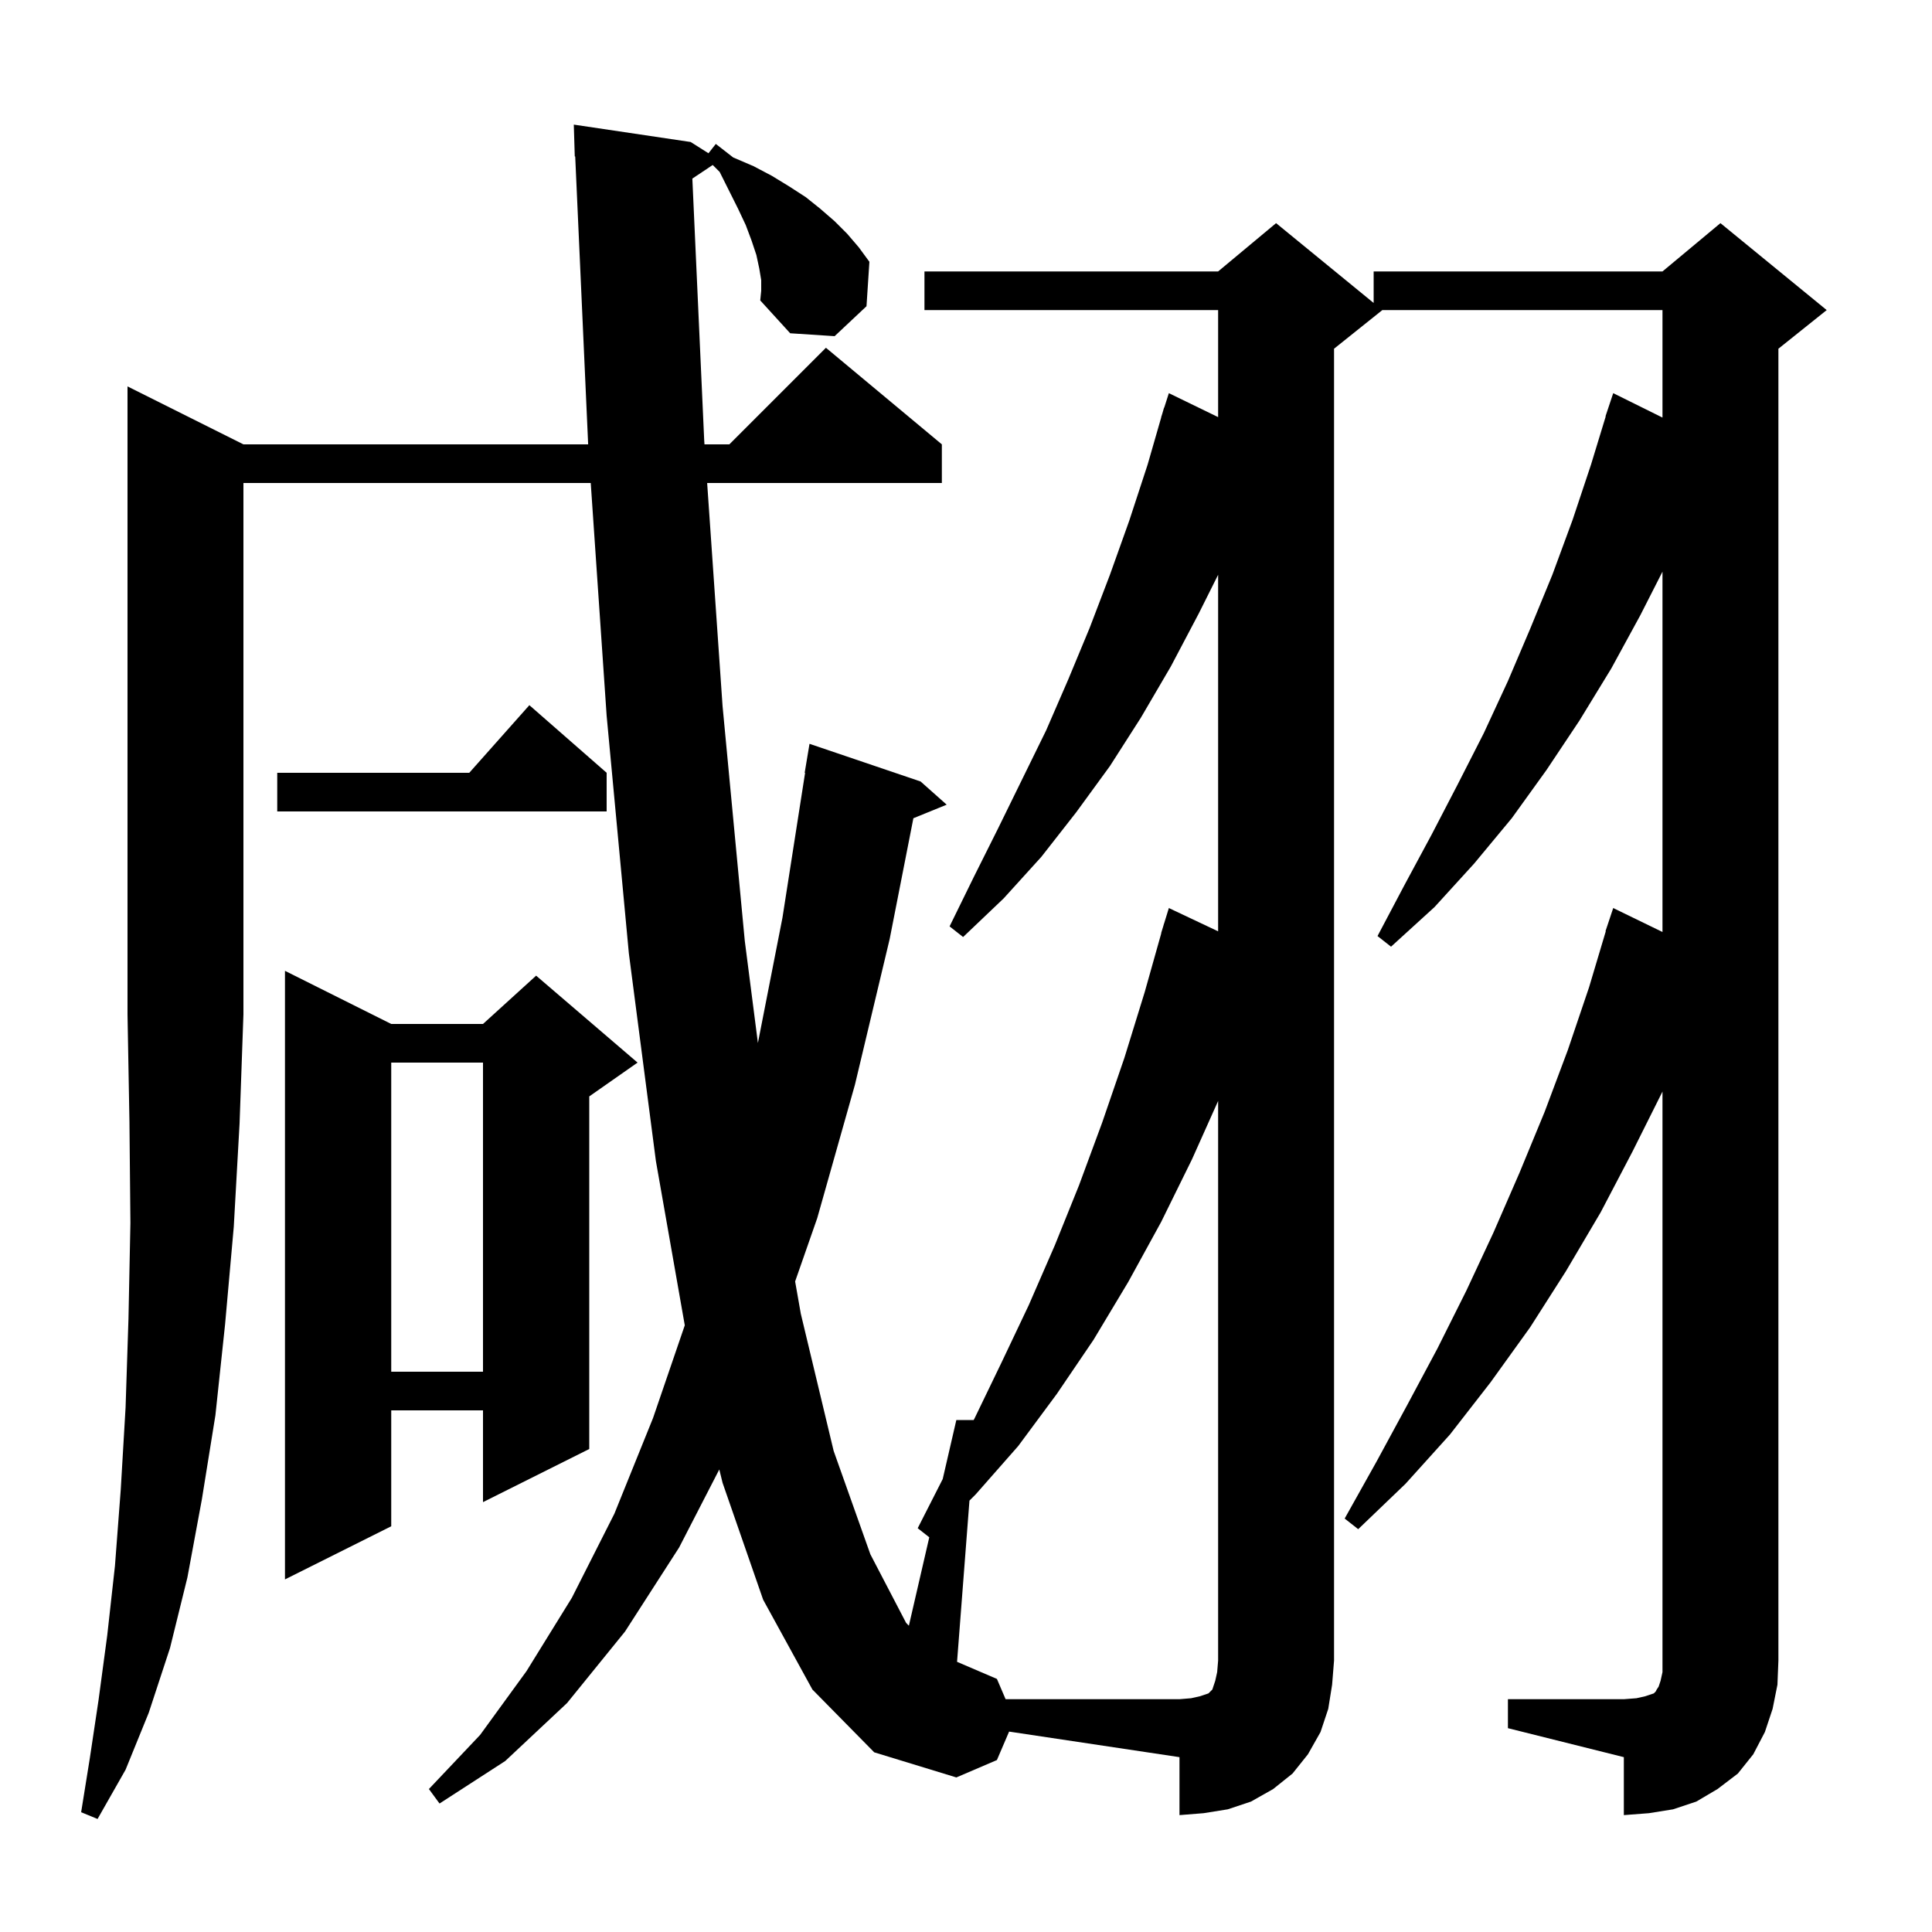 <svg xmlns="http://www.w3.org/2000/svg" xmlns:xlink="http://www.w3.org/1999/xlink" version="1.1" baseProfile="full" viewBox="0 0 200 200" width="200" height="200">
<g fill="black">
<path d="M 25.2 46.0 L 60.886 46.0 L 59.545 16.194 L 59.5 16.2 L 59.4 12.9 L 71.5 14.7 L 73.341 15.866 L 74.1 14.9 L 75.9 16.3 L 78.0 17.2 L 79.9 18.2 L 81.7 19.3 L 83.4 20.4 L 84.9 21.6 L 86.4 22.9 L 87.7 24.2 L 88.9 25.6 L 90.0 27.1 L 89.7 31.7 L 86.4 34.8 L 81.8 34.5 L 78.7 31.1 L 78.8 30.1 L 78.8 29.0 L 78.6 27.8 L 78.3 26.4 L 77.8 24.9 L 77.2 23.3 L 76.4 21.6 L 74.5 17.8 L 73.78 17.08 L 71.672 18.486 L 72.9 45.6 L 72.928 46.0 L 75.5 46.0 L 85.5 36.0 L 97.5 46.0 L 97.5 50.0 L 73.204 50.0 L 74.8 73.1 L 77.1 97.4 L 78.459 107.969 L 81.0 95.0 L 83.343 80.003 L 83.3 80.0 L 83.8 77.0 L 95.3 80.9 L 98.0 83.3 L 94.553 84.704 L 92.1 97.2 L 88.5 112.3 L 84.6 126.1 L 82.311 132.655 L 82.9 136.0 L 86.3 150.2 L 90.1 160.9 L 93.8 168.0 L 94.086 168.295 L 96.198 159.141 L 95.0 158.2 L 97.59 153.109 L 99.0 147.0 L 100.795 147.0 L 100.9 146.8 L 103.7 141.0 L 106.5 135.1 L 109.2 128.9 L 111.7 122.7 L 114.1 116.2 L 116.4 109.5 L 118.5 102.7 L 120.217 96.604 L 120.2 96.6 L 120.417 95.896 L 120.5 95.6 L 120.507 95.602 L 121.0 94.0 L 126.1 96.411 L 126.1 59.5 L 124.1 63.5 L 121.2 69.0 L 118.1 74.3 L 114.9 79.3 L 111.4 84.1 L 107.8 88.7 L 103.9 93.0 L 99.7 97.0 L 98.3 95.9 L 100.8 90.8 L 103.3 85.8 L 108.3 75.6 L 110.6 70.3 L 112.8 65.0 L 114.9 59.5 L 116.9 53.9 L 118.8 48.1 L 120.211 43.203 L 120.2 43.2 L 120.319 42.828 L 120.5 42.2 L 120.518 42.206 L 121.0 40.7 L 126.1 43.18 L 126.1 32.1 L 95.7 32.1 L 95.7 28.1 L 126.1 28.1 L 132.1 23.1 L 142.2 31.364 L 142.2 28.1 L 172.1 28.1 L 178.1 23.1 L 189.1 32.1 L 184.1 36.1 L 184.1 171.9 L 184.0 174.4 L 183.5 176.9 L 182.7 179.3 L 181.5 181.6 L 179.9 183.6 L 177.8 185.2 L 175.6 186.5 L 173.2 187.3 L 170.7 187.7 L 168.1 187.9 L 168.1 181.9 L 156.1 178.9 L 156.1 175.9 L 168.1 175.9 L 169.4 175.8 L 170.3 175.6 L 171.2 175.3 L 171.4 175.1 L 171.5 174.9 L 171.7 174.6 L 171.9 174.0 L 172.1 173.1 L 172.1 113.0 L 169.0 119.2 L 165.7 125.5 L 162.1 131.6 L 158.4 137.4 L 154.3 143.1 L 150.1 148.5 L 145.5 153.6 L 140.6 158.3 L 139.2 157.2 L 142.5 151.3 L 145.7 145.4 L 148.8 139.6 L 151.8 133.6 L 154.6 127.6 L 157.3 121.4 L 159.9 115.1 L 162.3 108.7 L 164.5 102.2 L 166.229 96.407 L 166.2 96.4 L 167.0 94.0 L 172.1 96.48 L 172.1 59.179 L 169.8 63.7 L 166.8 69.2 L 163.5 74.6 L 160.1 79.7 L 156.5 84.7 L 152.6 89.4 L 148.5 93.9 L 144.0 98.0 L 142.6 96.9 L 145.4 91.6 L 148.2 86.4 L 150.9 81.2 L 153.6 75.9 L 156.1 70.5 L 158.4 65.1 L 160.7 59.5 L 162.8 53.8 L 164.7 48.1 L 166.224 43.106 L 166.2 43.1 L 167.0 40.7 L 172.1 43.227 L 172.1 32.1 L 143.1 32.1 L 138.1 36.1 L 138.1 171.9 L 137.9 174.4 L 137.5 176.9 L 136.7 179.3 L 135.4 181.6 L 133.8 183.6 L 131.8 185.2 L 129.5 186.5 L 127.1 187.3 L 124.6 187.7 L 122.1 187.9 L 122.1 181.9 L 104.462 179.254 L 103.2 182.2 L 99.0 184.0 L 90.5 181.4 L 84.1 174.9 L 79.0 165.6 L 74.8 153.5 L 74.461 152.118 L 70.3 160.2 L 64.7 168.9 L 58.7 176.3 L 52.3 182.3 L 45.5 186.7 L 44.4 185.2 L 49.7 179.6 L 54.5 173.0 L 59.2 165.4 L 63.6 156.7 L 67.6 146.8 L 70.888 137.195 L 67.9 120.2 L 65.1 98.7 L 62.8 74.1 L 61.153 50.0 L 25.2 50.0 L 25.2 105.0 L 24.8 116.3 L 24.2 127.0 L 23.3 137.1 L 22.3 146.5 L 20.9 155.2 L 19.4 163.3 L 17.6 170.6 L 15.4 177.3 L 13.0 183.2 L 10.1 188.3 L 8.4 187.6 L 9.3 182.0 L 10.2 176.0 L 11.1 169.3 L 11.9 162.1 L 12.5 154.2 L 13.0 145.7 L 13.3 136.5 L 13.5 126.6 L 13.4 116.1 L 13.2 105.0 L 13.2 40.0 Z M 40.5 106.0 L 50.0 106.0 L 55.5 101.0 L 66.0 110.0 L 61.0 113.5 L 61.0 150.0 L 50.0 155.5 L 50.0 146.0 L 40.5 146.0 L 40.5 158.0 L 29.5 163.5 L 29.5 100.5 Z M 40.5 110.0 L 40.5 142.0 L 50.0 142.0 L 50.0 110.0 Z M 62.8 80.0 L 62.8 84.0 L 28.7 84.0 L 28.7 80.0 L 48.578 80.0 L 54.8 73.0 Z M 123.4 120.0 L 120.2 126.5 L 116.8 132.7 L 113.2 138.7 L 109.4 144.3 L 105.4 149.7 L 101.0 154.7 L 100.358 155.342 L 99.074 172.032 L 103.2 173.8 L 104.1 175.9 L 122.1 175.9 L 123.3 175.8 L 124.2 175.6 L 125.1 175.3 L 125.5 174.9 L 125.8 174.0 L 126.0 173.1 L 126.1 171.9 L 126.1 113.97 Z " />
</g>
</svg>
